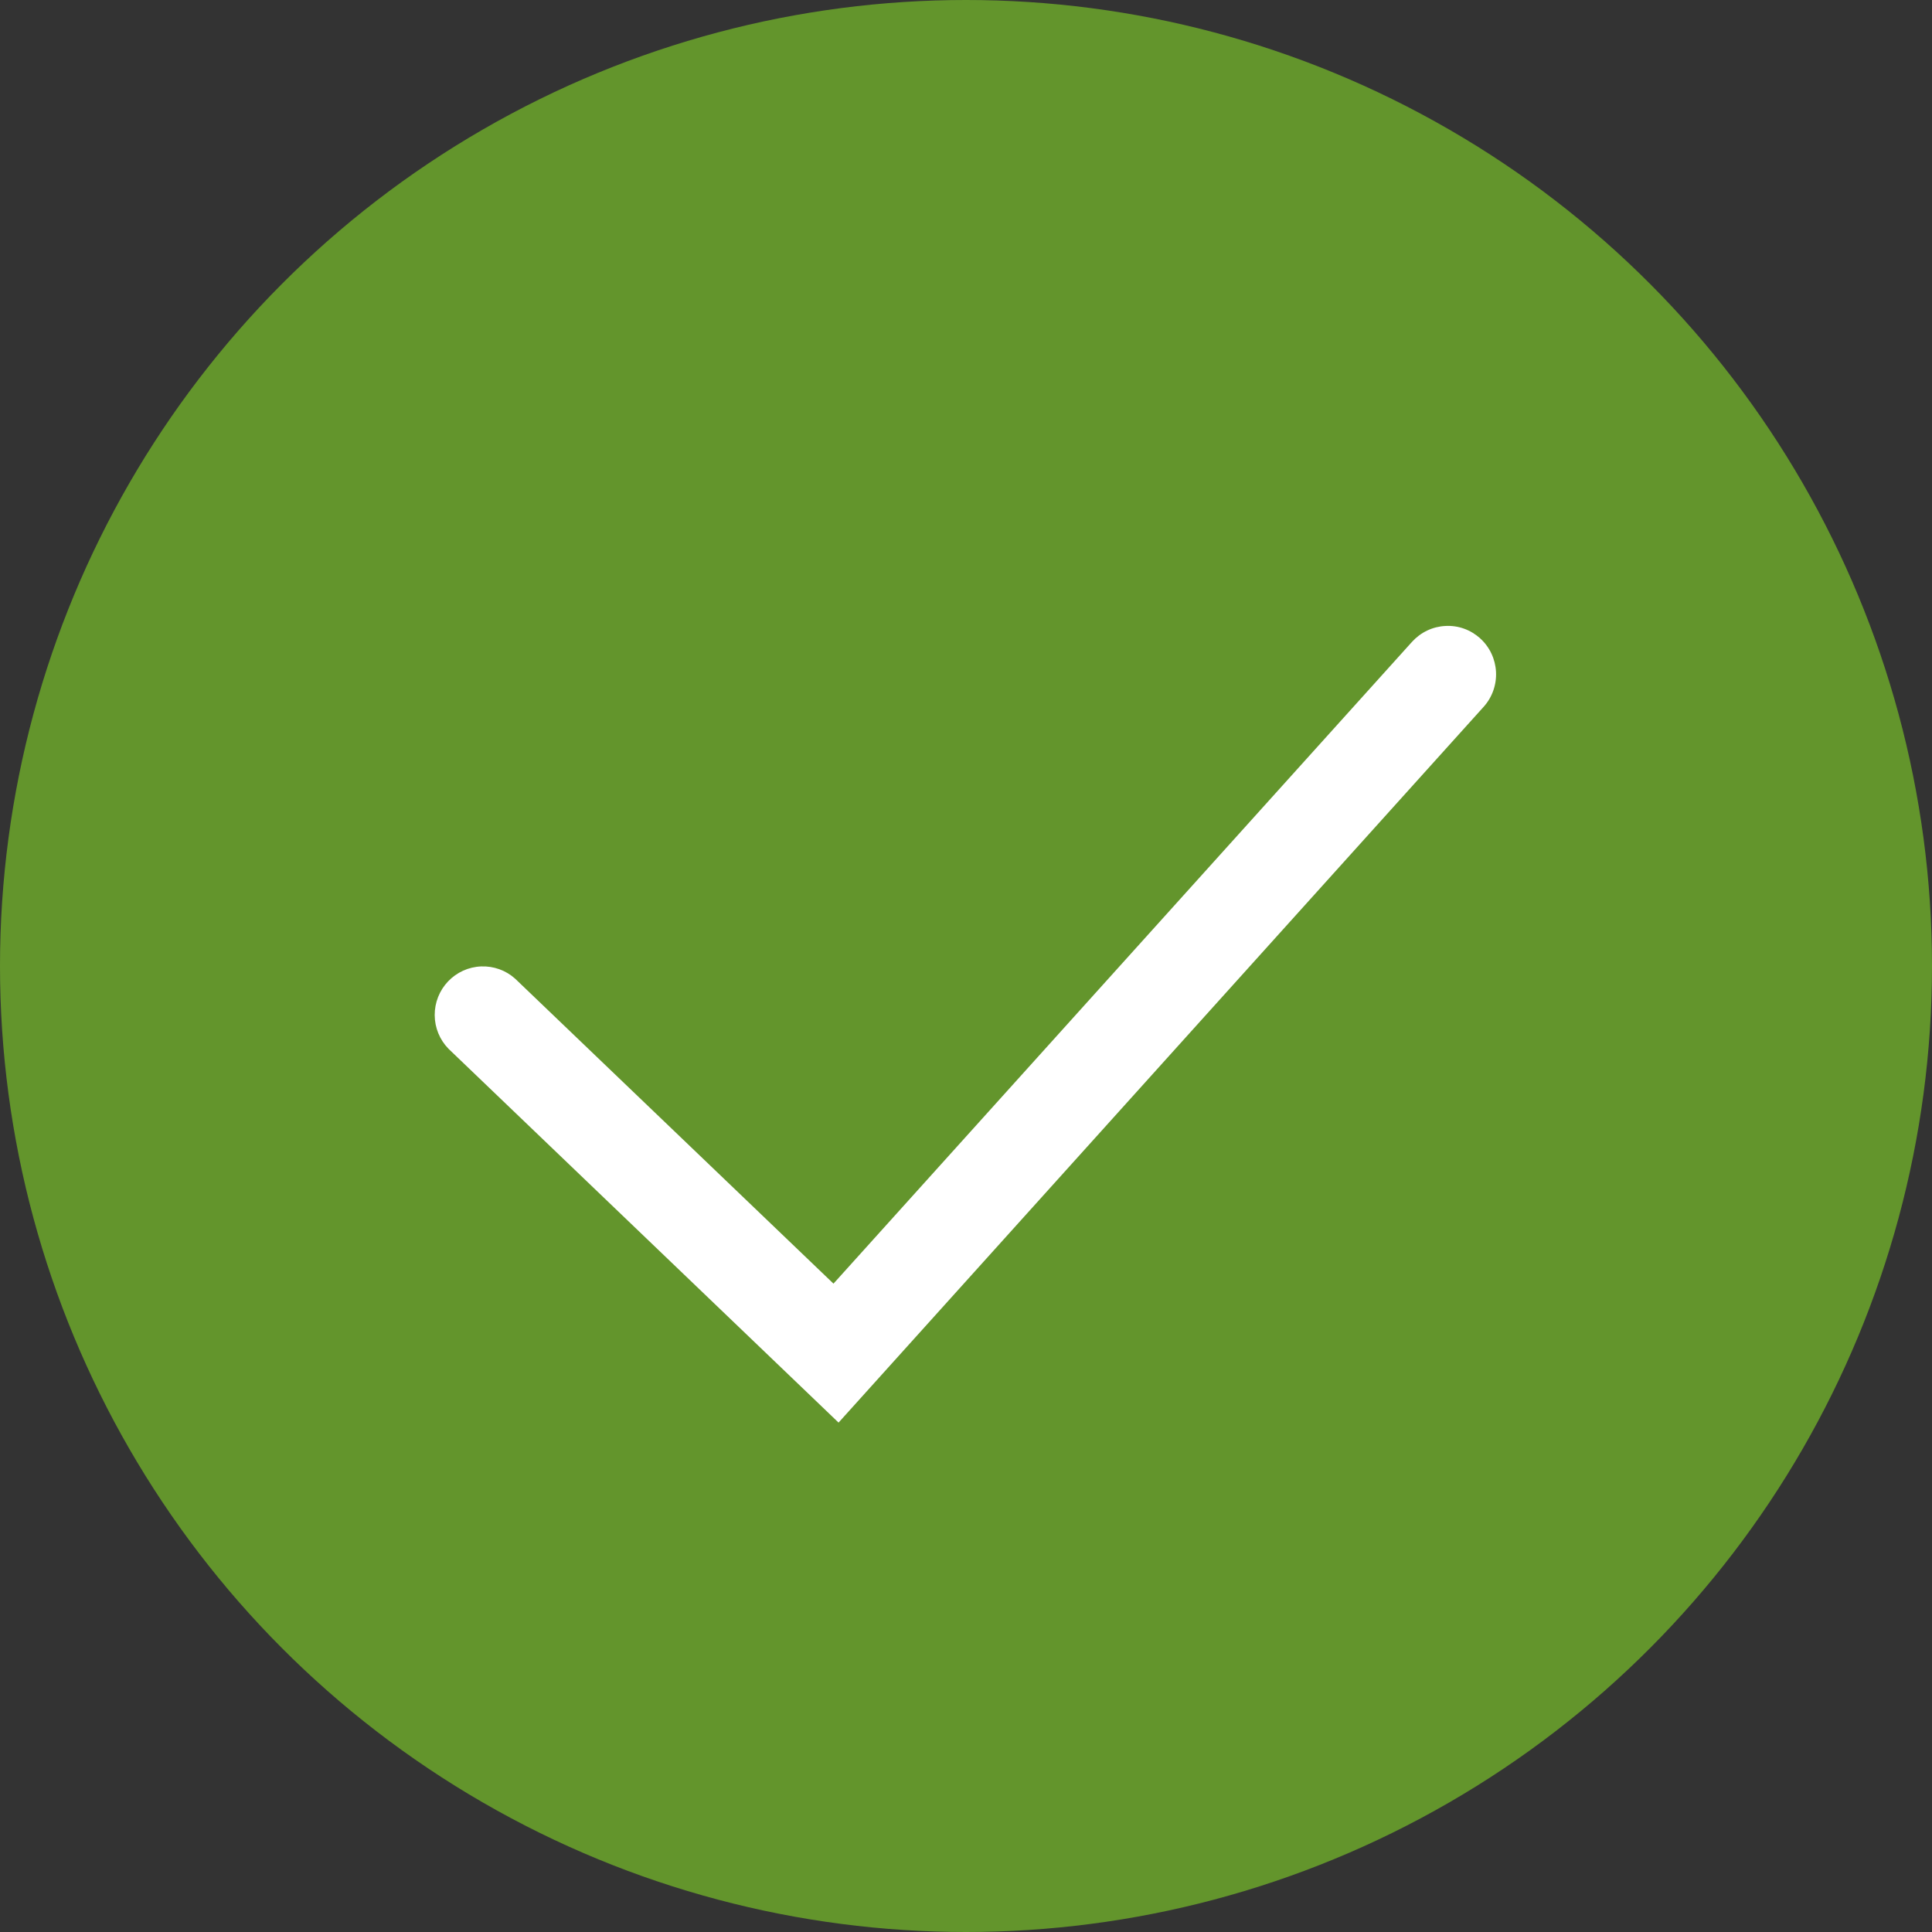 <svg width="27" height="27" viewBox="0 0 27 27" fill="none" xmlns="http://www.w3.org/2000/svg">
<rect x="0" y="0" width="27" height="27" fill="#333333" stroke="none"/>
<circle cx="13.5" cy="13.5" r="13.5" fill="#63952C"/>
<path fill-rule="evenodd" clip-rule="evenodd" d="M20.686 8.922C20.819 9.042 20.898 9.211 20.907 9.39C20.916 9.569 20.854 9.745 20.734 9.878L11.719 19.881L6.268 14.657C6.145 14.531 6.076 14.363 6.075 14.187C6.074 14.012 6.141 13.842 6.262 13.715C6.383 13.588 6.548 13.513 6.723 13.506C6.898 13.499 7.069 13.56 7.199 13.677L11.648 17.939L19.733 8.97C19.793 8.904 19.865 8.85 19.945 8.812C20.025 8.774 20.112 8.752 20.2 8.748C20.289 8.743 20.378 8.756 20.461 8.786C20.545 8.816 20.621 8.863 20.687 8.922L20.686 8.922Z" fill="white"/>
</svg>
